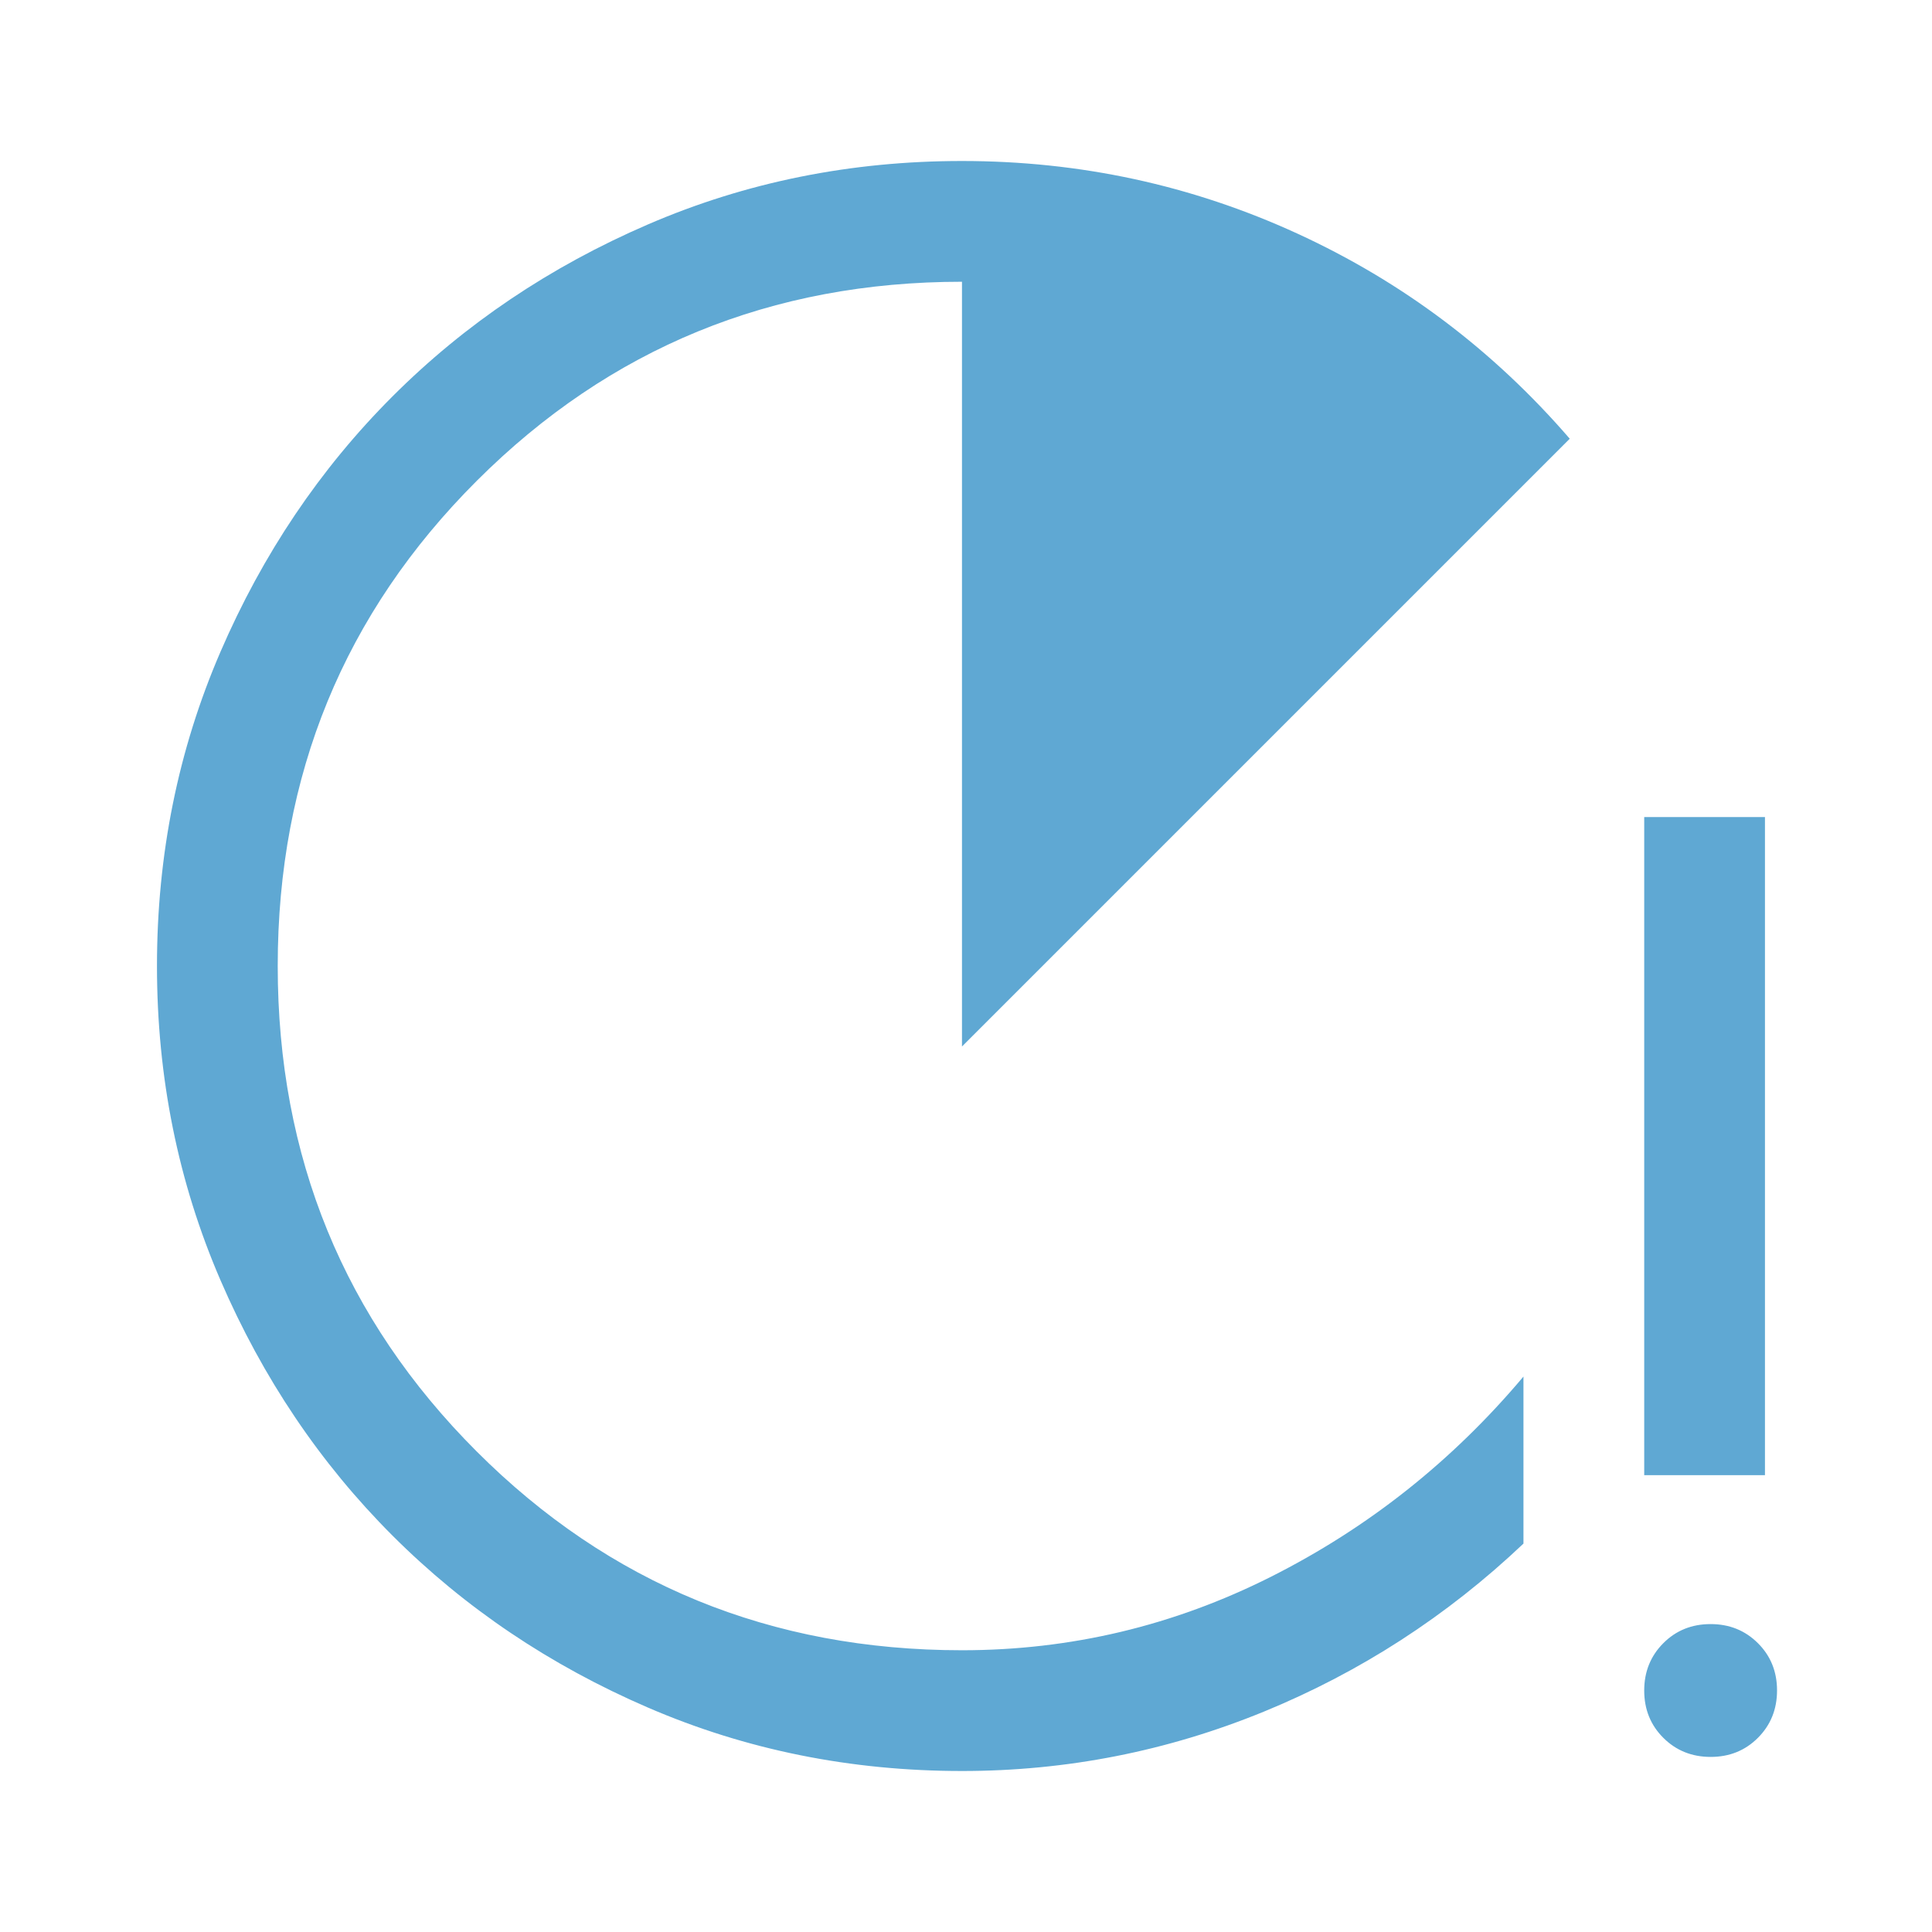 <svg xmlns="http://www.w3.org/2000/svg" fill="none" viewBox="0 0 48 48" id="Running-With-Errors--Streamline-Outlined-Material">
  <desc>
    Running With Errors Streamline Icon: https://streamlinehq.com
  </desc>
  <path fill="#5fa8d3" d="M23.9 44c-2.767 0 -5.367 -0.525 -7.8 -1.575 -2.433 -1.05 -4.55 -2.475 -6.35 -4.275 -1.8 -1.8 -3.225 -3.917 -4.275 -6.35 -1.05 -2.433 -1.575 -5.033 -1.575 -7.8s0.525 -5.367 1.575 -7.8c1.05 -2.433 2.475 -4.55 4.275 -6.35 1.8 -1.8 3.917 -3.225 6.35 -4.275C18.533 4.525 21.133 4 23.9 4c2.933 0 5.708 0.6 8.325 1.8 2.617 1.2 4.875 2.9 6.775 5.1l-15.1 15.1V7c-4.733 0 -8.75 1.647 -12.05 4.941 -3.3 3.294 -4.95 7.314 -4.95 12.059 0 4.746 1.647 8.765 4.941 12.059C15.134 39.353 19.154 41 23.9 41c2.7 0 5.258 -0.608 7.675 -1.825 2.417 -1.217 4.508 -2.875 6.275 -4.975v4.15c-1.9 1.8 -4.05 3.192 -6.45 4.175 -2.4 0.983 -4.9 1.475 -7.5 1.475Zm16.95 -7.35V20.3h3v16.35h-3Zm1.651 7c-0.467 0 -0.859 -0.158 -1.176 -0.474 -0.317 -0.316 -0.475 -0.708 -0.475 -1.175 0 -0.467 0.158 -0.859 0.474 -1.176 0.316 -0.317 0.708 -0.475 1.175 -0.475 0.467 0 0.859 0.158 1.176 0.474 0.317 0.316 0.475 0.708 0.475 1.175 0 0.467 -0.158 0.859 -0.474 1.176 -0.316 0.317 -0.708 0.475 -1.175 0.475Z" stroke-width="1"></path>
</svg>